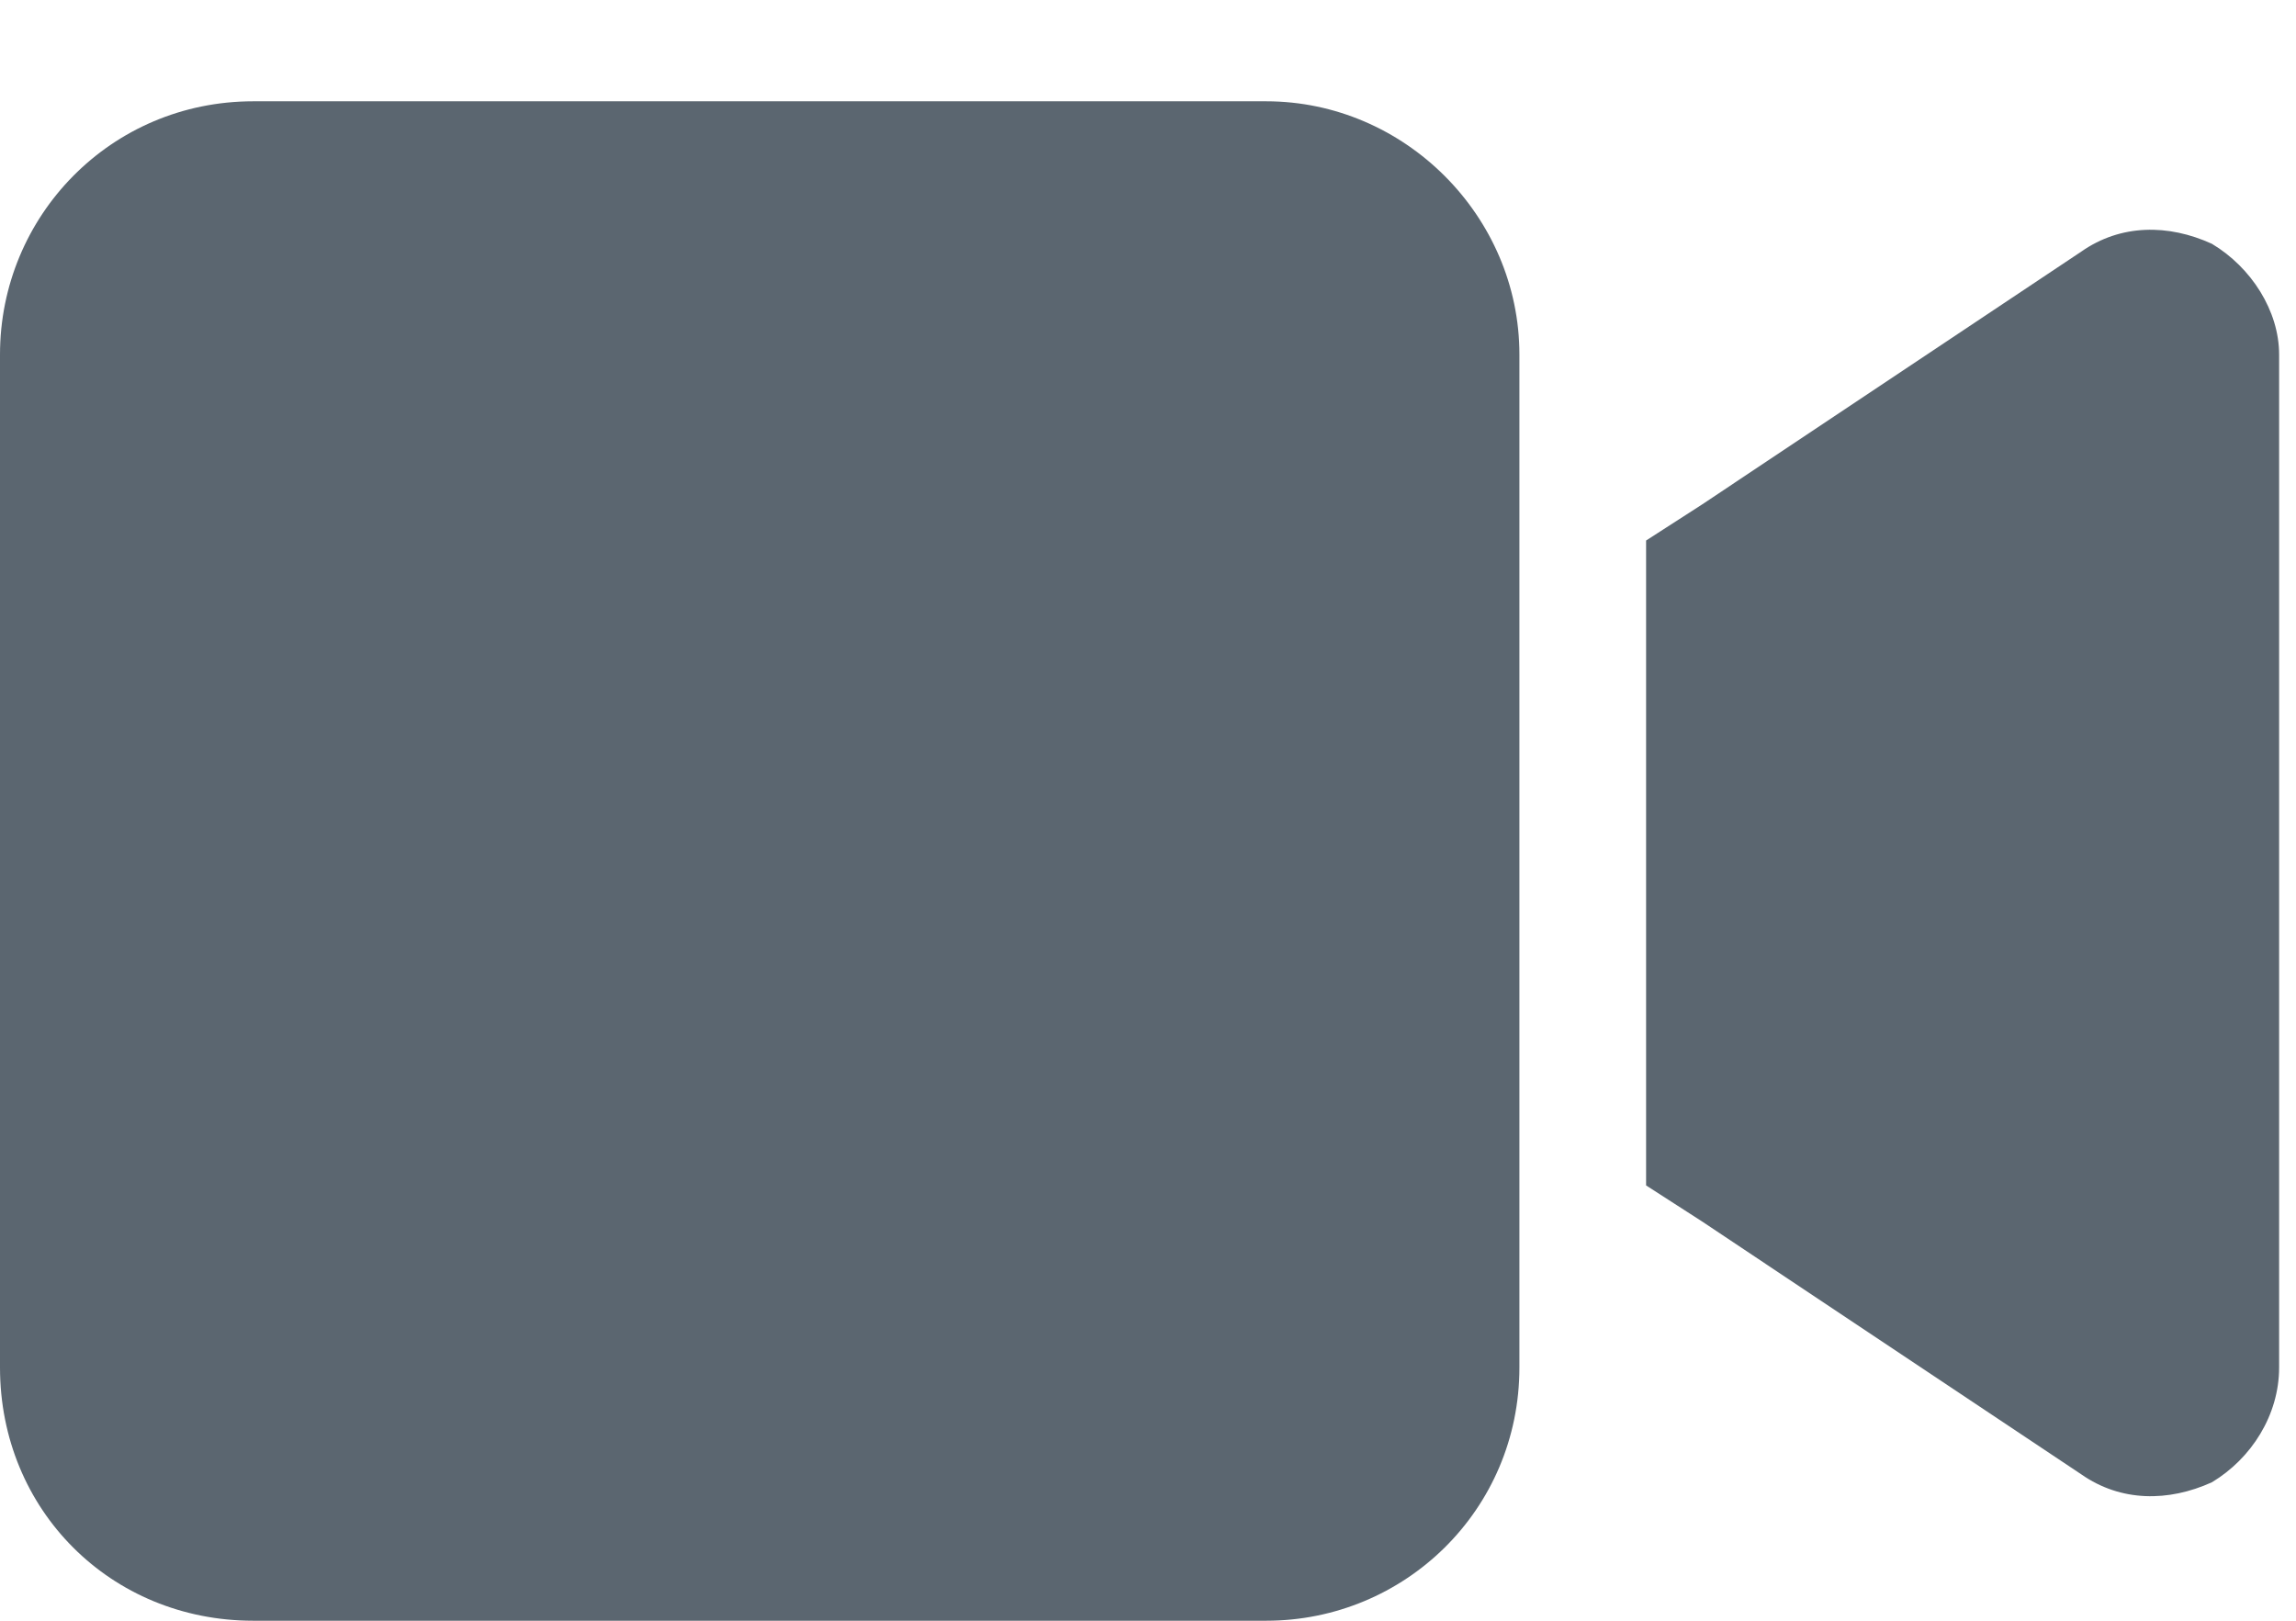 <svg width="17" height="12" viewBox="0 0 17 12" fill="none" xmlns="http://www.w3.org/2000/svg">
<path d="M0 2.625C0 1.6 0.82 0.75 1.875 0.75H9.375C10.4 0.75 11.25 1.6 11.25 2.625V10.125C11.25 11.18 10.4 12 9.375 12H1.875C0.82 12 0 11.18 0 10.125V2.625ZM16.377 1.805C16.67 1.98 16.875 2.303 16.875 2.625V10.125C16.875 10.477 16.67 10.799 16.377 10.975C16.055 11.121 15.703 11.121 15.41 10.916L12.598 9.041L12.188 8.777V8.25V4.5V4.002L12.598 3.738L15.41 1.863C15.703 1.658 16.055 1.658 16.377 1.805Z" fill="#5B6670"/>
</svg>
